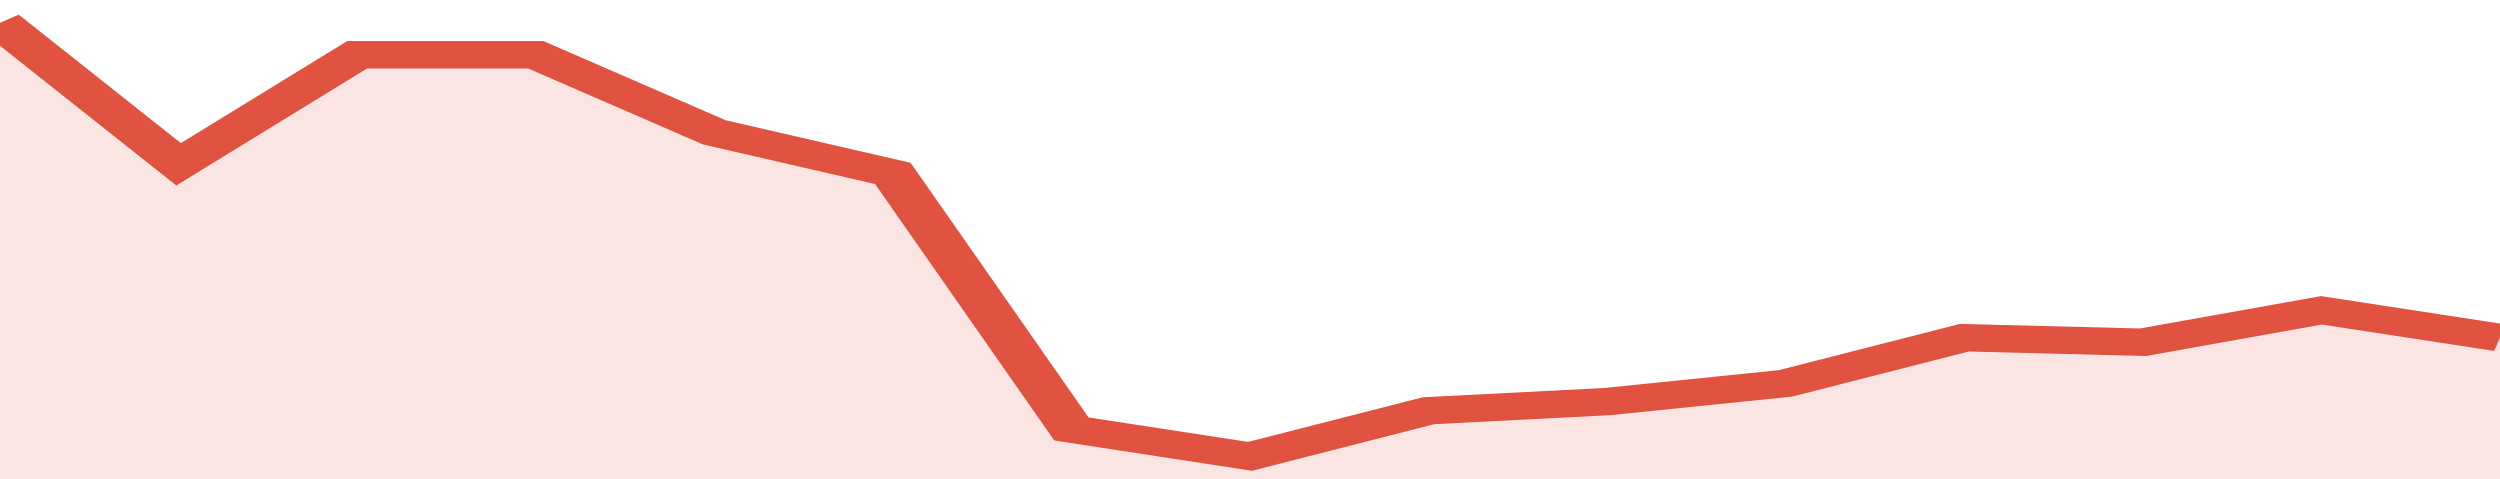 <svg xmlns="http://www.w3.org/2000/svg" viewBox="0 0 322 105" width="120" height="23" preserveAspectRatio="none">
				 <polyline fill="none" stroke="#E15241" stroke-width="6" points="0, 5 23, 36 46, 12 69, 12 92, 29 115, 38 138, 94 161, 100 184, 90 207, 88 230, 84 253, 74 276, 75 299, 68 322, 74 322, 74 "> </polyline>
				 <polygon fill="#E15241" opacity="0.15" points="0, 105 0, 5 23, 36 46, 12 69, 12 92, 29 115, 38 138, 94 161, 100 184, 90 207, 88 230, 84 253, 74 276, 75 299, 68 322, 74 322, 105 "></polygon>
			</svg>